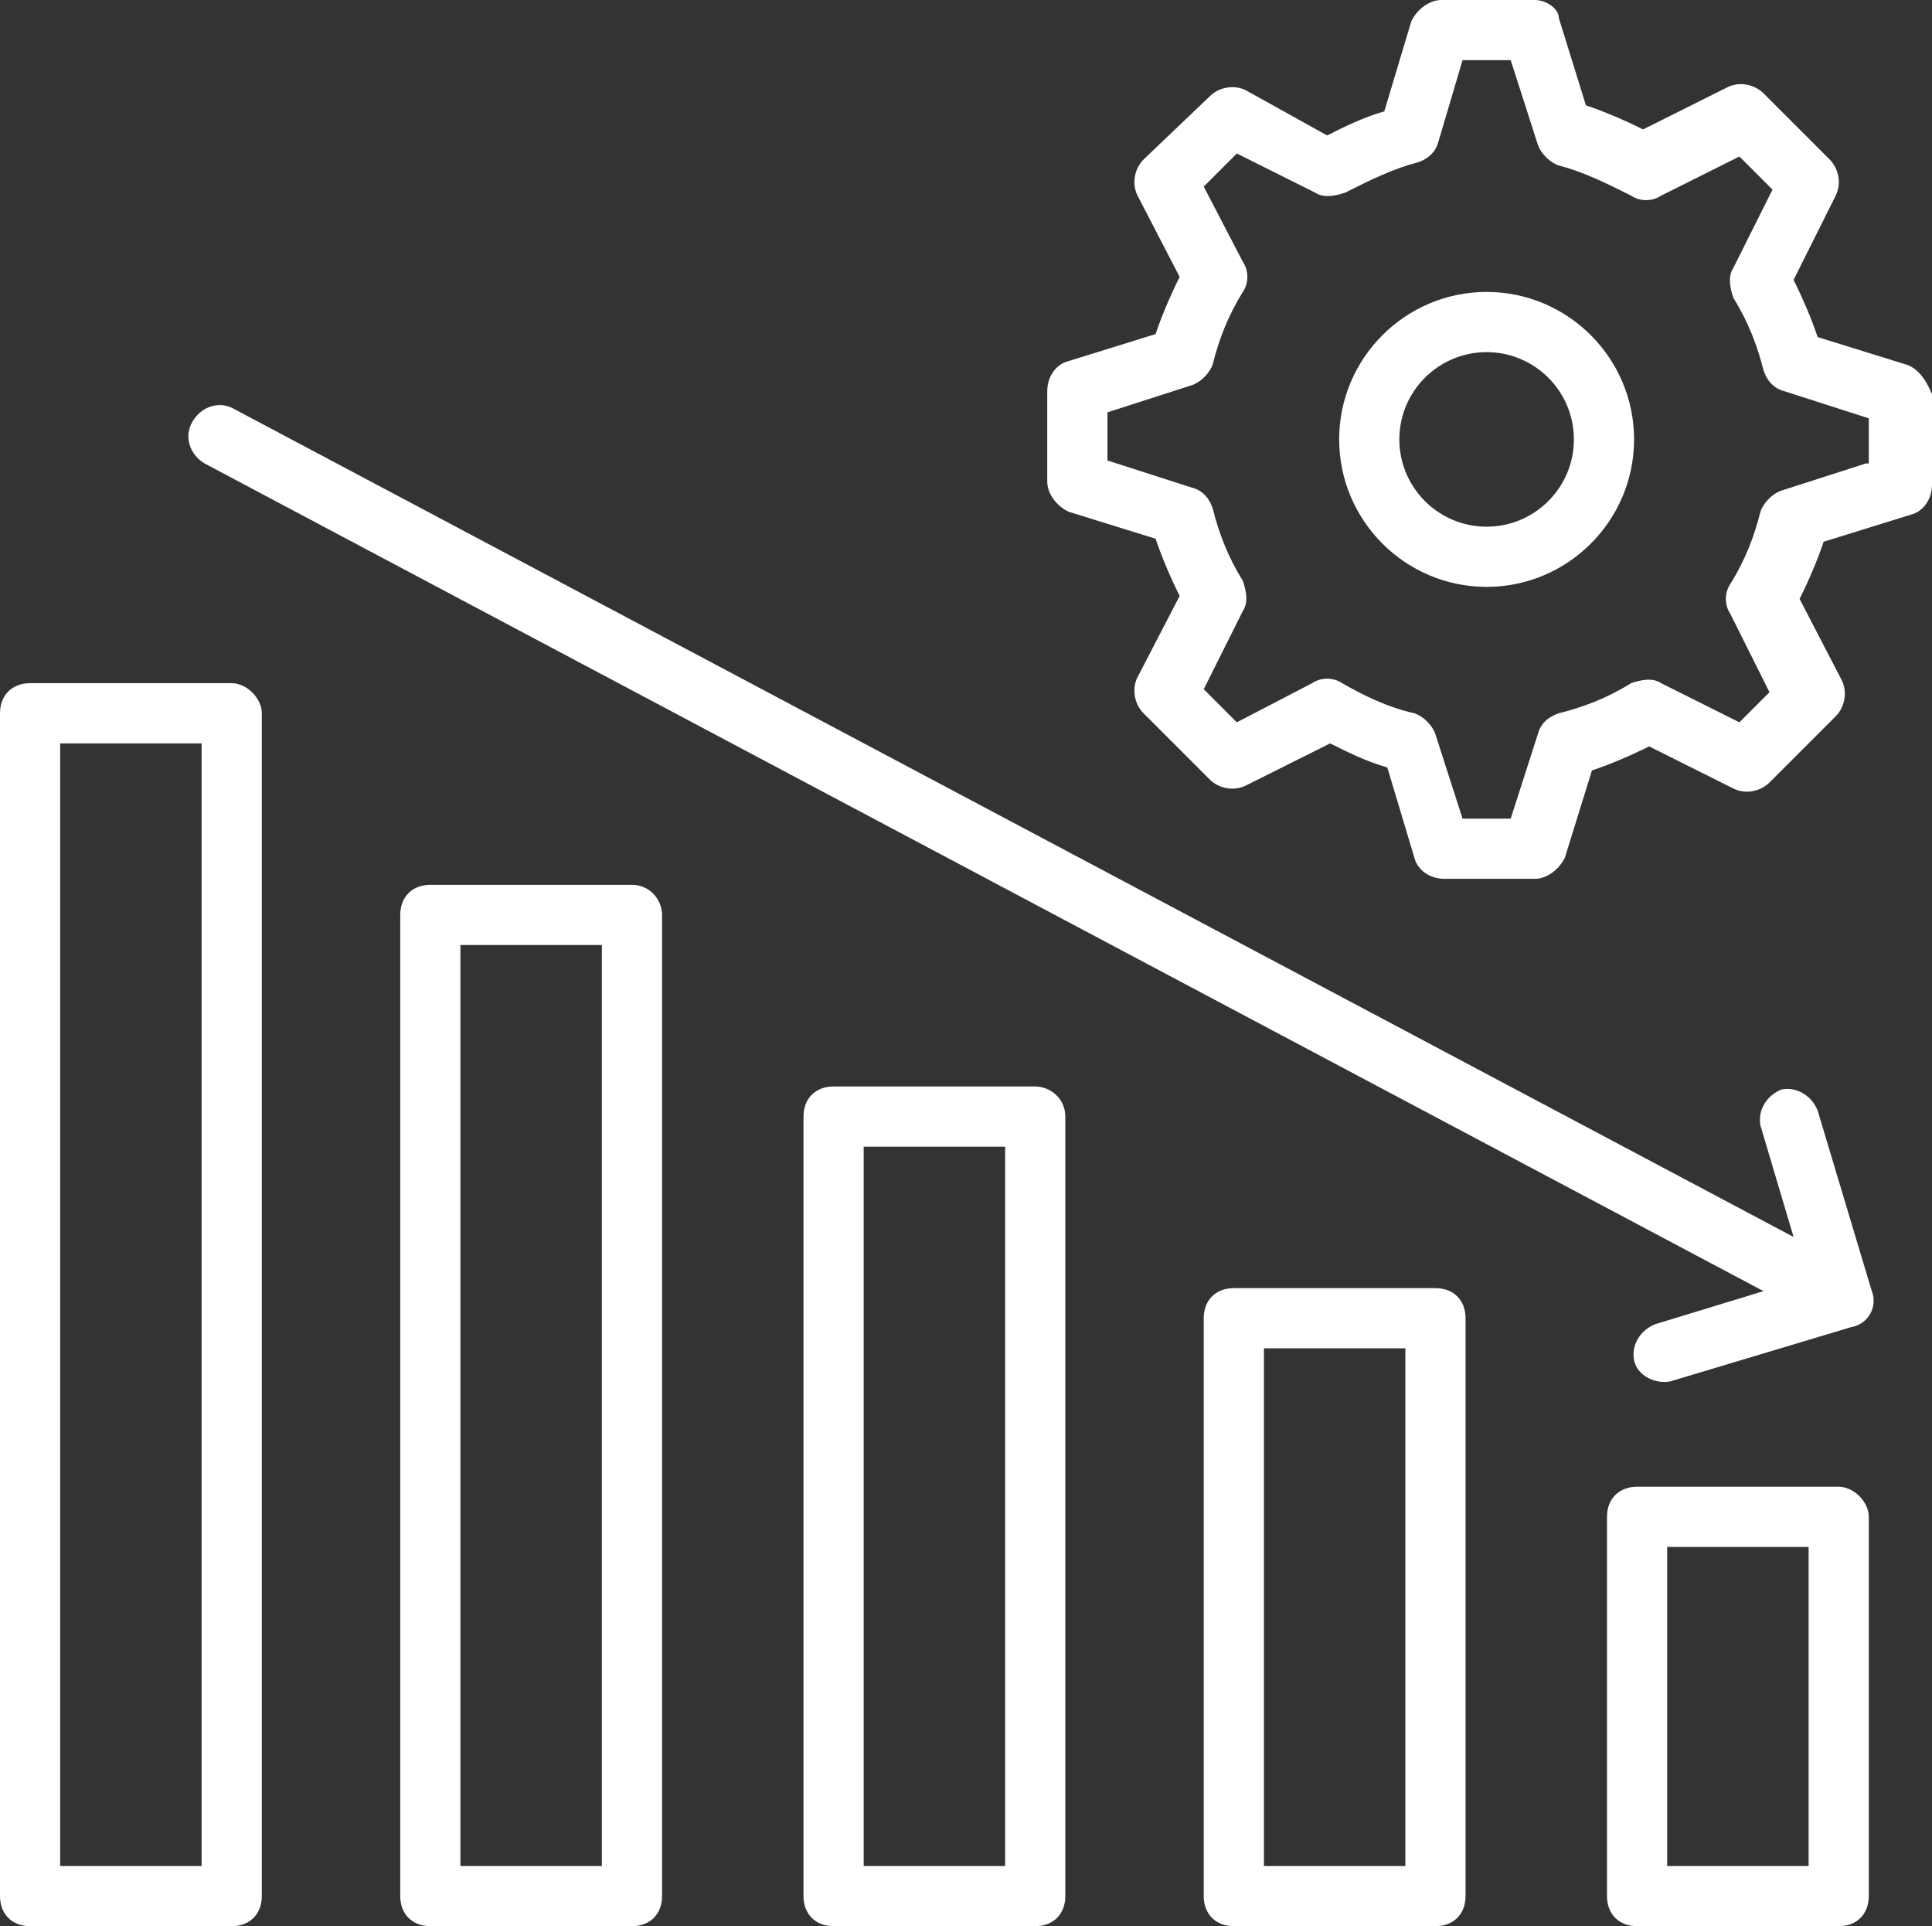 <?xml version="1.0" encoding="UTF-8" standalone="no"?><svg xmlns="http://www.w3.org/2000/svg" xmlns:xlink="http://www.w3.org/1999/xlink" fill="#ffffff" height="64" preserveAspectRatio="xMidYMid meet" version="1" viewBox="1.0 1.0 64.2 64.0" width="64.2" zoomAndPan="magnify"><rect x="1.0" y="1.0" width="64.2" height="64.0" fill="#333333" stroke="none"/><g id="change1_1"><path d="M8.7,23.7H2c-0.6,0-1,0.4-1,1V64c0,0.6,0.4,1,1,1h6.7c0.6,0,1-0.4,1-1V24.7C9.7,24.2,9.2,23.7,8.7,23.7z M7.7,63H3V25.7h4.7V63z"/><path d="M22,30.4h-6.7c-0.6,0-1,0.4-1,1V64c0,0.6,0.4,1,1,1H22c0.6,0,1-0.4,1-1V31.4C23,30.9,22.6,30.4,22,30.4z M21,63h-4.7V32.4H21V63z"/><path d="M35.4,37.1h-6.7c-0.6,0-1,0.4-1,1V64c0,0.6,0.4,1,1,1h6.7c0.6,0,1-0.4,1-1V38.1 C36.4,37.5,35.9,37.1,35.4,37.1z M34.4,63h-4.7V39.1h4.7V63z"/><path d="M48.7,43.8H42c-0.6,0-1,0.4-1,1V64c0,0.6,0.4,1,1,1h6.7c0.6,0,1-0.4,1-1V44.8 C49.7,44.2,49.3,43.8,48.7,43.8z M47.7,63H43V45.8h4.7V63z"/><path d="M62.1,50.4h-6.7c-0.6,0-1,0.4-1,1V64c0,0.6,0.4,1,1,1h6.7c0.6,0,1-0.4,1-1V51.4 C63.1,50.9,62.6,50.4,62.1,50.4z M61.1,63h-4.7V52.4h4.7V63z"/><path d="M63.2,43.9l-1.8-6c-0.2-0.5-0.7-0.8-1.2-0.7h0c-0.5,0.2-0.8,0.7-0.7,1.2l1.1,3.7L8.8,14.6 c-0.5-0.3-1.1-0.1-1.4,0.4v0c-0.3,0.5-0.1,1.1,0.4,1.4l51.8,27.5L56,45c-0.5,0.2-0.8,0.7-0.7,1.2s0.7,0.8,1.2,0.7l6-1.8 C63.1,45,63.4,44.4,63.2,43.9z"/><path d="M64.3,13.1l-2.9-0.9c-0.2-0.6-0.5-1.3-0.8-1.9L62,7.5c0.2-0.4,0.1-0.9-0.2-1.2l-2.2-2.2 c-0.3-0.3-0.8-0.4-1.2-0.2l-2.8,1.4c-0.6-0.3-1.3-0.6-1.9-0.8l-0.9-2.9C52.8,1.3,52.4,1,52,1h-3.1c-0.4,0-0.8,0.3-1,0.7l-0.9,3 c-0.7,0.2-1.3,0.5-1.9,0.8L42.4,4c-0.4-0.2-0.9-0.1-1.2,0.2L39,6.3c-0.3,0.3-0.4,0.8-0.2,1.2l1.4,2.7c-0.3,0.6-0.6,1.3-0.8,1.9 l-2.9,0.9c-0.4,0.1-0.7,0.5-0.7,1v3c0,0.4,0.3,0.8,0.7,1l2.9,0.9c0.2,0.6,0.5,1.3,0.8,1.9l-1.4,2.7c-0.2,0.4-0.1,0.9,0.2,1.2 l2.2,2.2c0.3,0.3,0.8,0.4,1.2,0.2l2.8-1.4c0.6,0.3,1.2,0.6,1.9,0.8l0.9,3c0.1,0.4,0.5,0.7,1,0.7H52c0.4,0,0.8-0.3,1-0.7l0.9-2.9 c0.6-0.2,1.3-0.5,1.9-0.8l2.8,1.4c0.4,0.2,0.9,0.1,1.2-0.2l2.2-2.2c0.3-0.3,0.4-0.8,0.2-1.2l-1.4-2.7c0.3-0.6,0.6-1.3,0.8-1.9 l2.9-0.9c0.4-0.1,0.7-0.5,0.7-1v-3C65,13.6,64.7,13.2,64.3,13.1z M63,16.4l-2.8,0.9c-0.3,0.1-0.6,0.4-0.7,0.7 c-0.2,0.8-0.5,1.6-1,2.4c-0.2,0.3-0.2,0.7,0,1l1.3,2.6L58.8,25l-2.6-1.3c-0.3-0.2-0.7-0.1-1,0c-0.8,0.5-1.6,0.8-2.4,1 c-0.3,0.1-0.6,0.3-0.7,0.7l-0.9,2.8h-1.6l-0.9-2.8c-0.1-0.3-0.4-0.6-0.7-0.7c-0.9-0.2-1.7-0.6-2.4-1c-0.3-0.2-0.7-0.2-1,0L42.1,25 L41,23.9l1.3-2.6c0.2-0.3,0.1-0.7,0-1c-0.5-0.8-0.8-1.6-1-2.4c-0.1-0.3-0.3-0.6-0.7-0.7l-2.8-0.9v-1.6l2.8-0.9 c0.3-0.1,0.6-0.4,0.7-0.7c0.2-0.8,0.5-1.6,1-2.4c0.2-0.3,0.2-0.7,0-1L41,7.2l1.1-1.1l2.6,1.3c0.3,0.2,0.7,0.1,1,0 c0.8-0.4,1.6-0.8,2.4-1c0.3-0.1,0.6-0.3,0.7-0.7L49.6,3h1.6l0.9,2.8c0.1,0.3,0.4,0.6,0.7,0.7c0.8,0.2,1.6,0.6,2.4,1 c0.3,0.2,0.7,0.2,1,0l2.6-1.3l1.1,1.1l-1.3,2.6c-0.2,0.3-0.1,0.7,0,1c0.5,0.8,0.8,1.6,1,2.4c0.1,0.3,0.3,0.6,0.7,0.7l2.8,0.9V16.4z"/><path d="M50.4,10.7c-2.7,0-4.9,2.2-4.9,4.9c0,2.7,2.2,4.9,4.9,4.9c2.7,0,4.9-2.2,4.9-4.9 C55.3,12.9,53.1,10.7,50.4,10.7z M50.4,18.5c-1.6,0-2.9-1.3-2.9-2.9s1.3-2.9,2.9-2.9c1.6,0,2.9,1.3,2.9,2.9S52,18.5,50.4,18.5z"/></g></svg>
